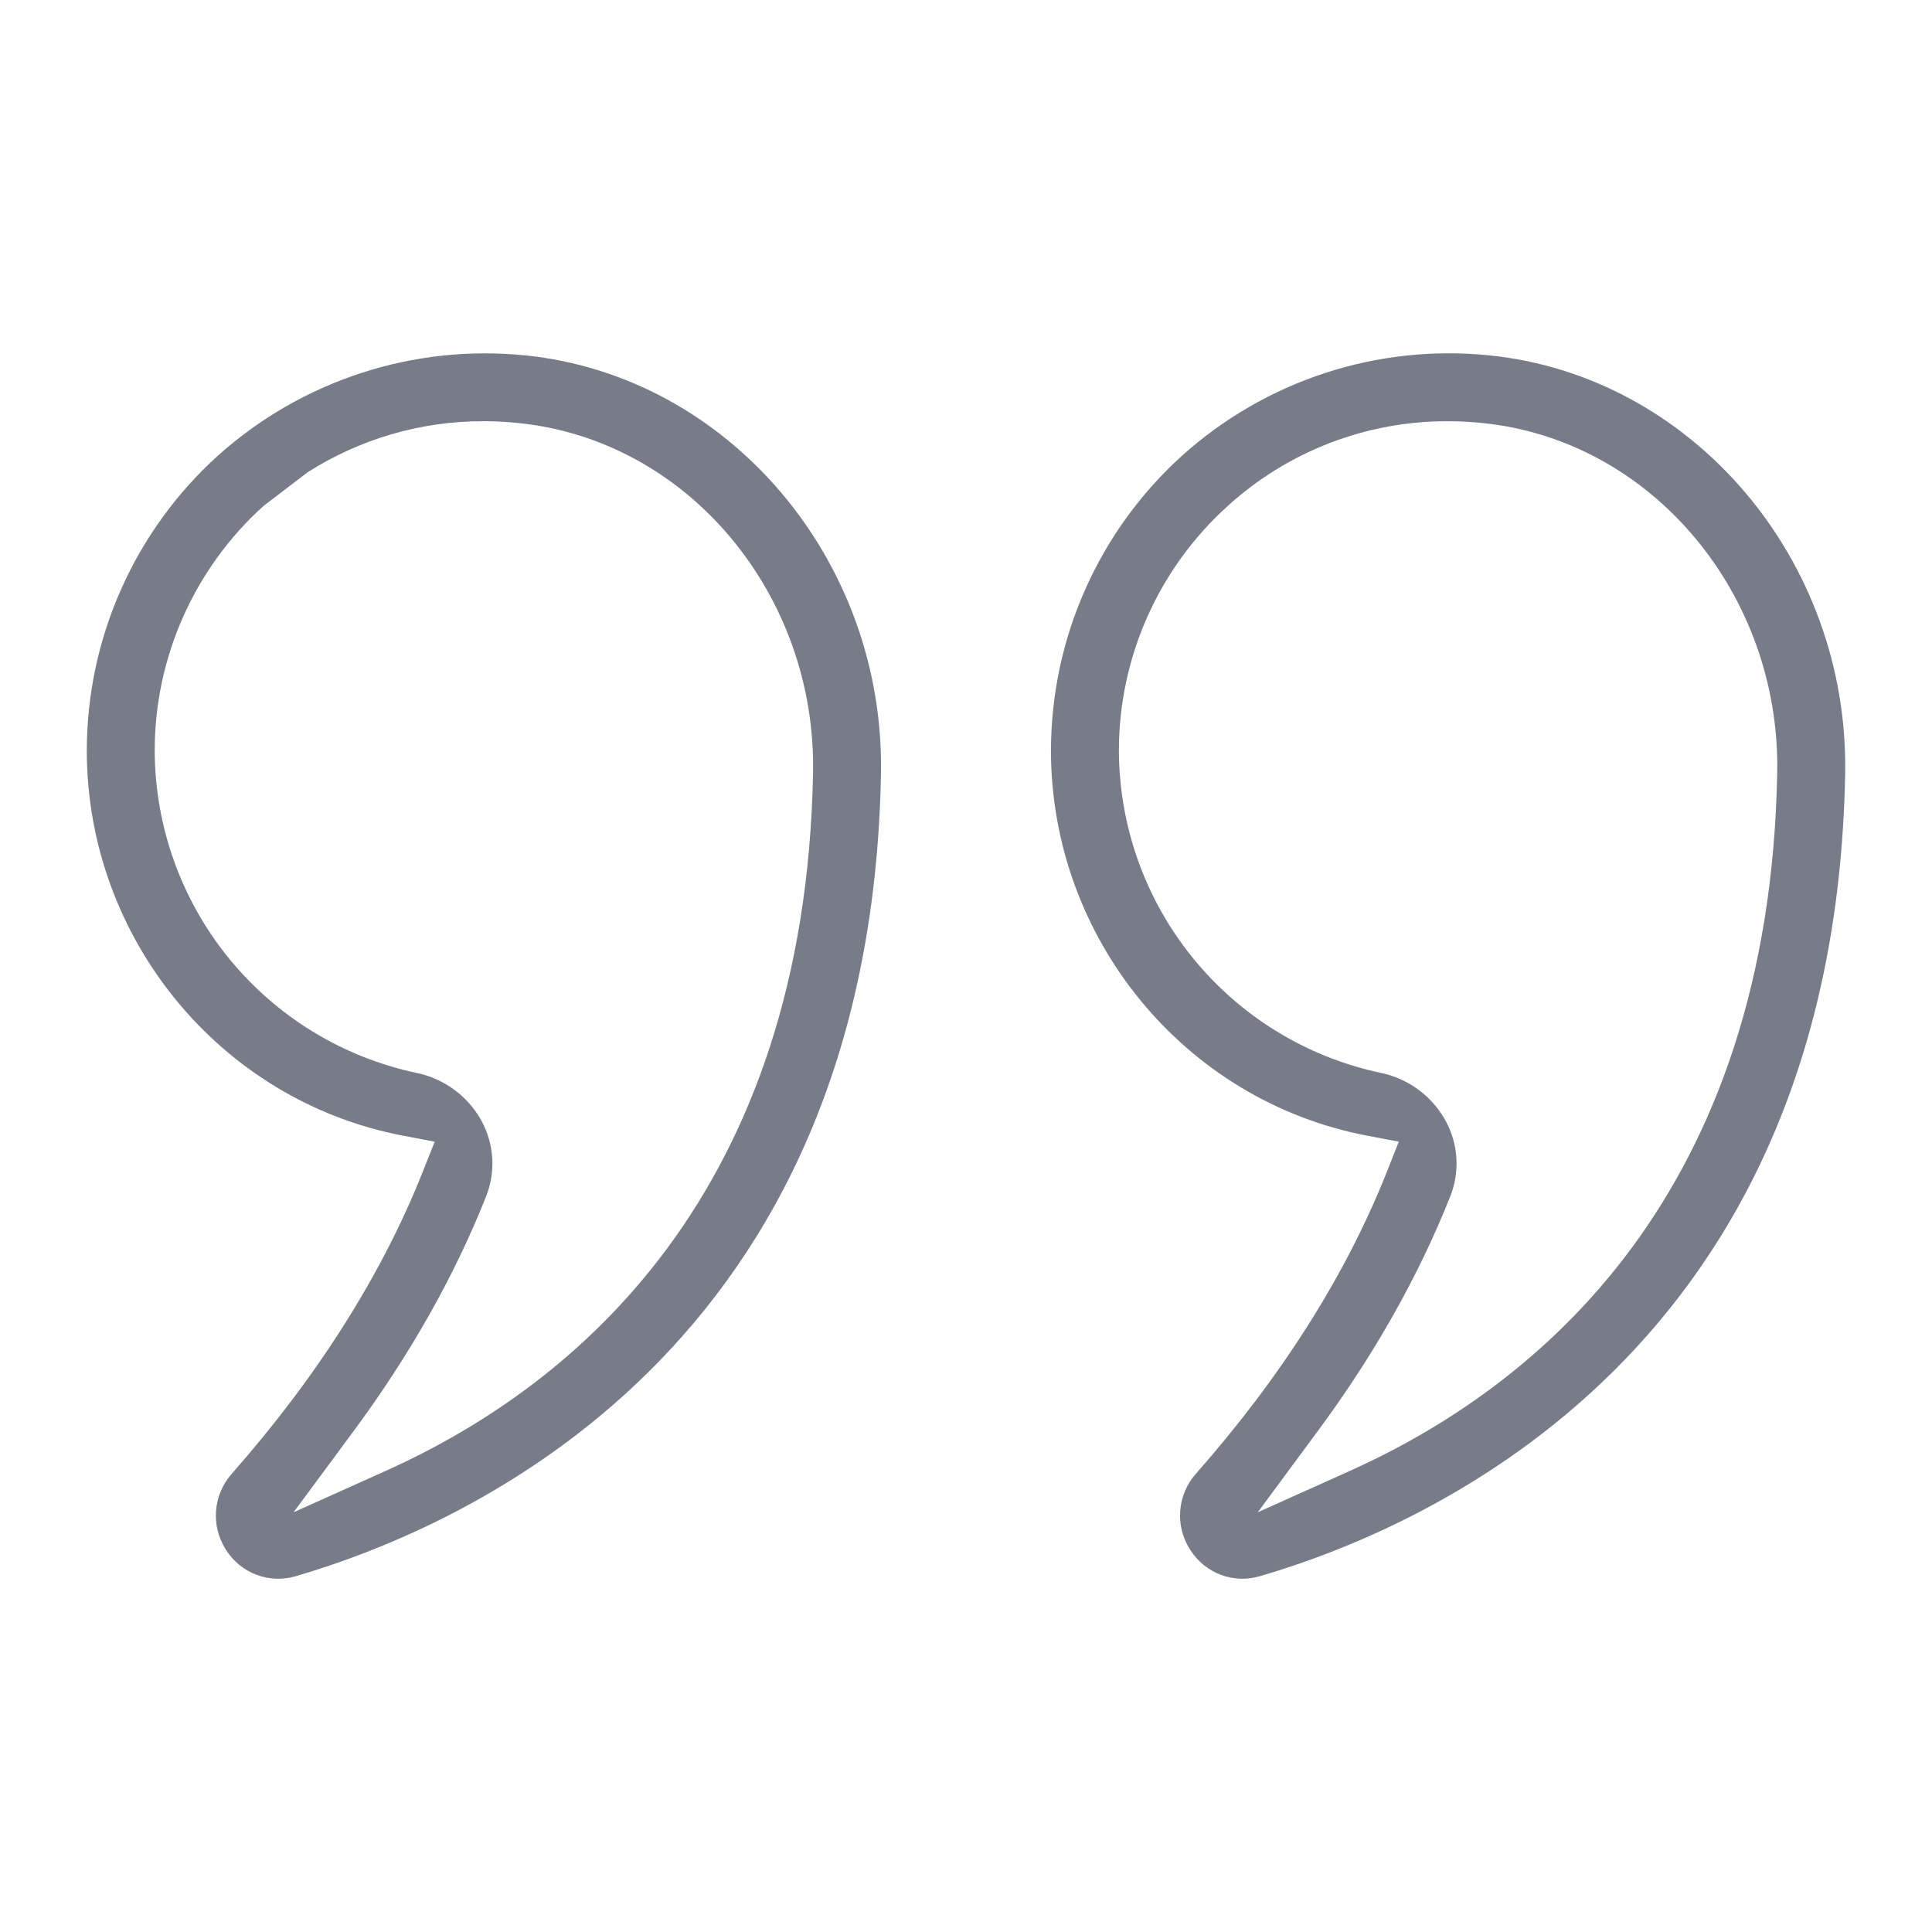 <?xml version="1.0" encoding="UTF-8"?> <svg xmlns="http://www.w3.org/2000/svg" viewBox="0 0 93.00 93.00" data-guides="{&quot;vertical&quot;:[],&quot;horizontal&quot;:[]}"><defs></defs><path fill="#777c88" stroke="none" fill-opacity="1" stroke-width="1" stroke-opacity="1" id="tSvg7412d2c26b" title="Path 1" d="M17.375 17.96C19.925 17.127 22.621 16.837 25.289 17.107C35.031 18.099 42.601 26.919 42.407 37.272C42.145 51.143 37.153 60.15 31.257 66.003C25.33 71.886 18.414 74.651 14.25 75.868C14.249 75.869 14.247 75.869 14.246 75.87C14.245 75.87 14.243 75.87 14.242 75.871C13.62 76.057 12.955 76.034 12.348 75.805C11.74 75.577 11.225 75.155 10.88 74.606C10.878 74.602 10.875 74.597 10.872 74.593C10.851 74.558 10.829 74.523 10.807 74.488C10.495 73.954 10.352 73.337 10.4 72.718C10.452 72.058 10.719 71.433 11.159 70.939C11.16 70.938 11.161 70.937 11.162 70.936C11.162 70.935 11.163 70.934 11.164 70.933C15.283 66.254 18.385 61.362 20.357 56.388C20.547 55.911 20.735 55.434 20.925 54.958C20.421 54.862 19.917 54.766 19.413 54.67C10.57 52.99 4.178 45.129 4.178 36.129C4.18 33.454 4.743 30.81 5.829 28.366C6.914 25.923 8.499 23.734 10.481 21.941C10.481 21.941 10.481 21.941 10.481 21.941C12.477 20.148 14.825 18.792 17.375 17.96ZM63.785 17.955C66.334 17.123 69.03 16.834 71.698 17.107C71.699 17.107 71.699 17.107 71.699 17.107C81.44 18.099 89.011 26.916 88.82 37.272C88.557 51.143 83.565 60.15 77.669 66.003C71.742 71.886 64.827 74.651 60.663 75.868C60.662 75.869 60.66 75.869 60.659 75.869C60.658 75.87 60.657 75.87 60.655 75.87C60.034 76.056 59.369 76.033 58.762 75.805C58.155 75.576 57.64 75.155 57.296 74.606C57.294 74.603 57.293 74.601 57.291 74.598C57.29 74.596 57.288 74.594 57.287 74.591C57.265 74.556 57.243 74.521 57.221 74.486C56.908 73.953 56.764 73.336 56.812 72.718C56.863 72.058 57.129 71.433 57.569 70.939C57.57 70.938 57.57 70.937 57.571 70.936C57.572 70.936 57.573 70.935 57.573 70.934C61.693 66.26 64.795 61.367 66.767 56.388C66.956 55.911 67.145 55.434 67.334 54.957C66.83 54.862 66.326 54.766 65.823 54.67C56.981 52.991 50.591 45.129 50.59 36.129C50.593 33.454 51.155 30.81 52.242 28.366C53.327 25.923 54.913 23.734 56.895 21.94C58.888 20.145 61.235 18.788 63.785 17.955ZM69.699 20.276C65.775 20.264 61.989 21.723 59.089 24.365C55.765 27.369 53.86 31.652 53.86 36.128C53.86 36.129 53.86 36.129 53.86 36.13C53.86 36.13 53.86 36.131 53.86 36.132C53.871 39.766 55.126 43.287 57.416 46.108C59.706 48.93 62.894 50.883 66.448 51.641C66.449 51.641 66.451 51.642 66.453 51.642C66.455 51.643 66.456 51.643 66.458 51.643C67.12 51.779 67.744 52.058 68.287 52.46C68.796 52.837 69.221 53.315 69.538 53.863C69.558 53.9 69.579 53.937 69.6 53.973C69.897 54.525 70.069 55.135 70.106 55.76C70.142 56.385 70.041 57.012 69.809 57.594C68.29 61.415 66.161 65.2 63.432 68.89C62.469 70.192 61.506 71.495 60.543 72.797C62.021 72.133 63.498 71.469 64.976 70.805C69.525 68.761 74.585 65.438 78.555 60.057C82.533 54.663 85.36 47.277 85.549 37.21C85.712 28.648 79.551 21.192 71.369 20.364C71.369 20.364 71.369 20.364 71.369 20.364C70.816 20.308 70.257 20.276 69.699 20.276ZM23.289 20.276C20.263 20.266 17.32 21.131 14.8 22.739C14.092 23.28 13.384 23.821 12.676 24.362C9.352 27.366 7.447 31.652 7.447 36.125C7.447 36.126 7.447 36.127 7.447 36.128C7.457 39.764 8.711 43.286 11.001 46.109C13.292 48.932 16.48 50.885 20.035 51.644C20.037 51.644 20.039 51.645 20.041 51.645C20.043 51.645 20.044 51.646 20.046 51.646C20.708 51.781 21.332 52.059 21.875 52.461C22.383 52.837 22.809 53.314 23.126 53.861C23.146 53.898 23.167 53.935 23.188 53.972C23.485 54.523 23.658 55.132 23.695 55.757C23.732 56.383 23.631 57.009 23.399 57.592C21.883 61.412 19.751 65.197 17.02 68.89C16.056 70.192 15.093 71.495 14.13 72.797C15.607 72.133 17.085 71.469 18.563 70.805C23.114 68.761 28.174 65.438 32.143 60.056C36.121 54.662 38.948 47.275 39.137 37.21C39.299 28.648 33.141 21.192 24.959 20.364C24.959 20.364 24.959 20.364 24.959 20.364C24.406 20.308 23.847 20.276 23.289 20.276Z"></path></svg> 